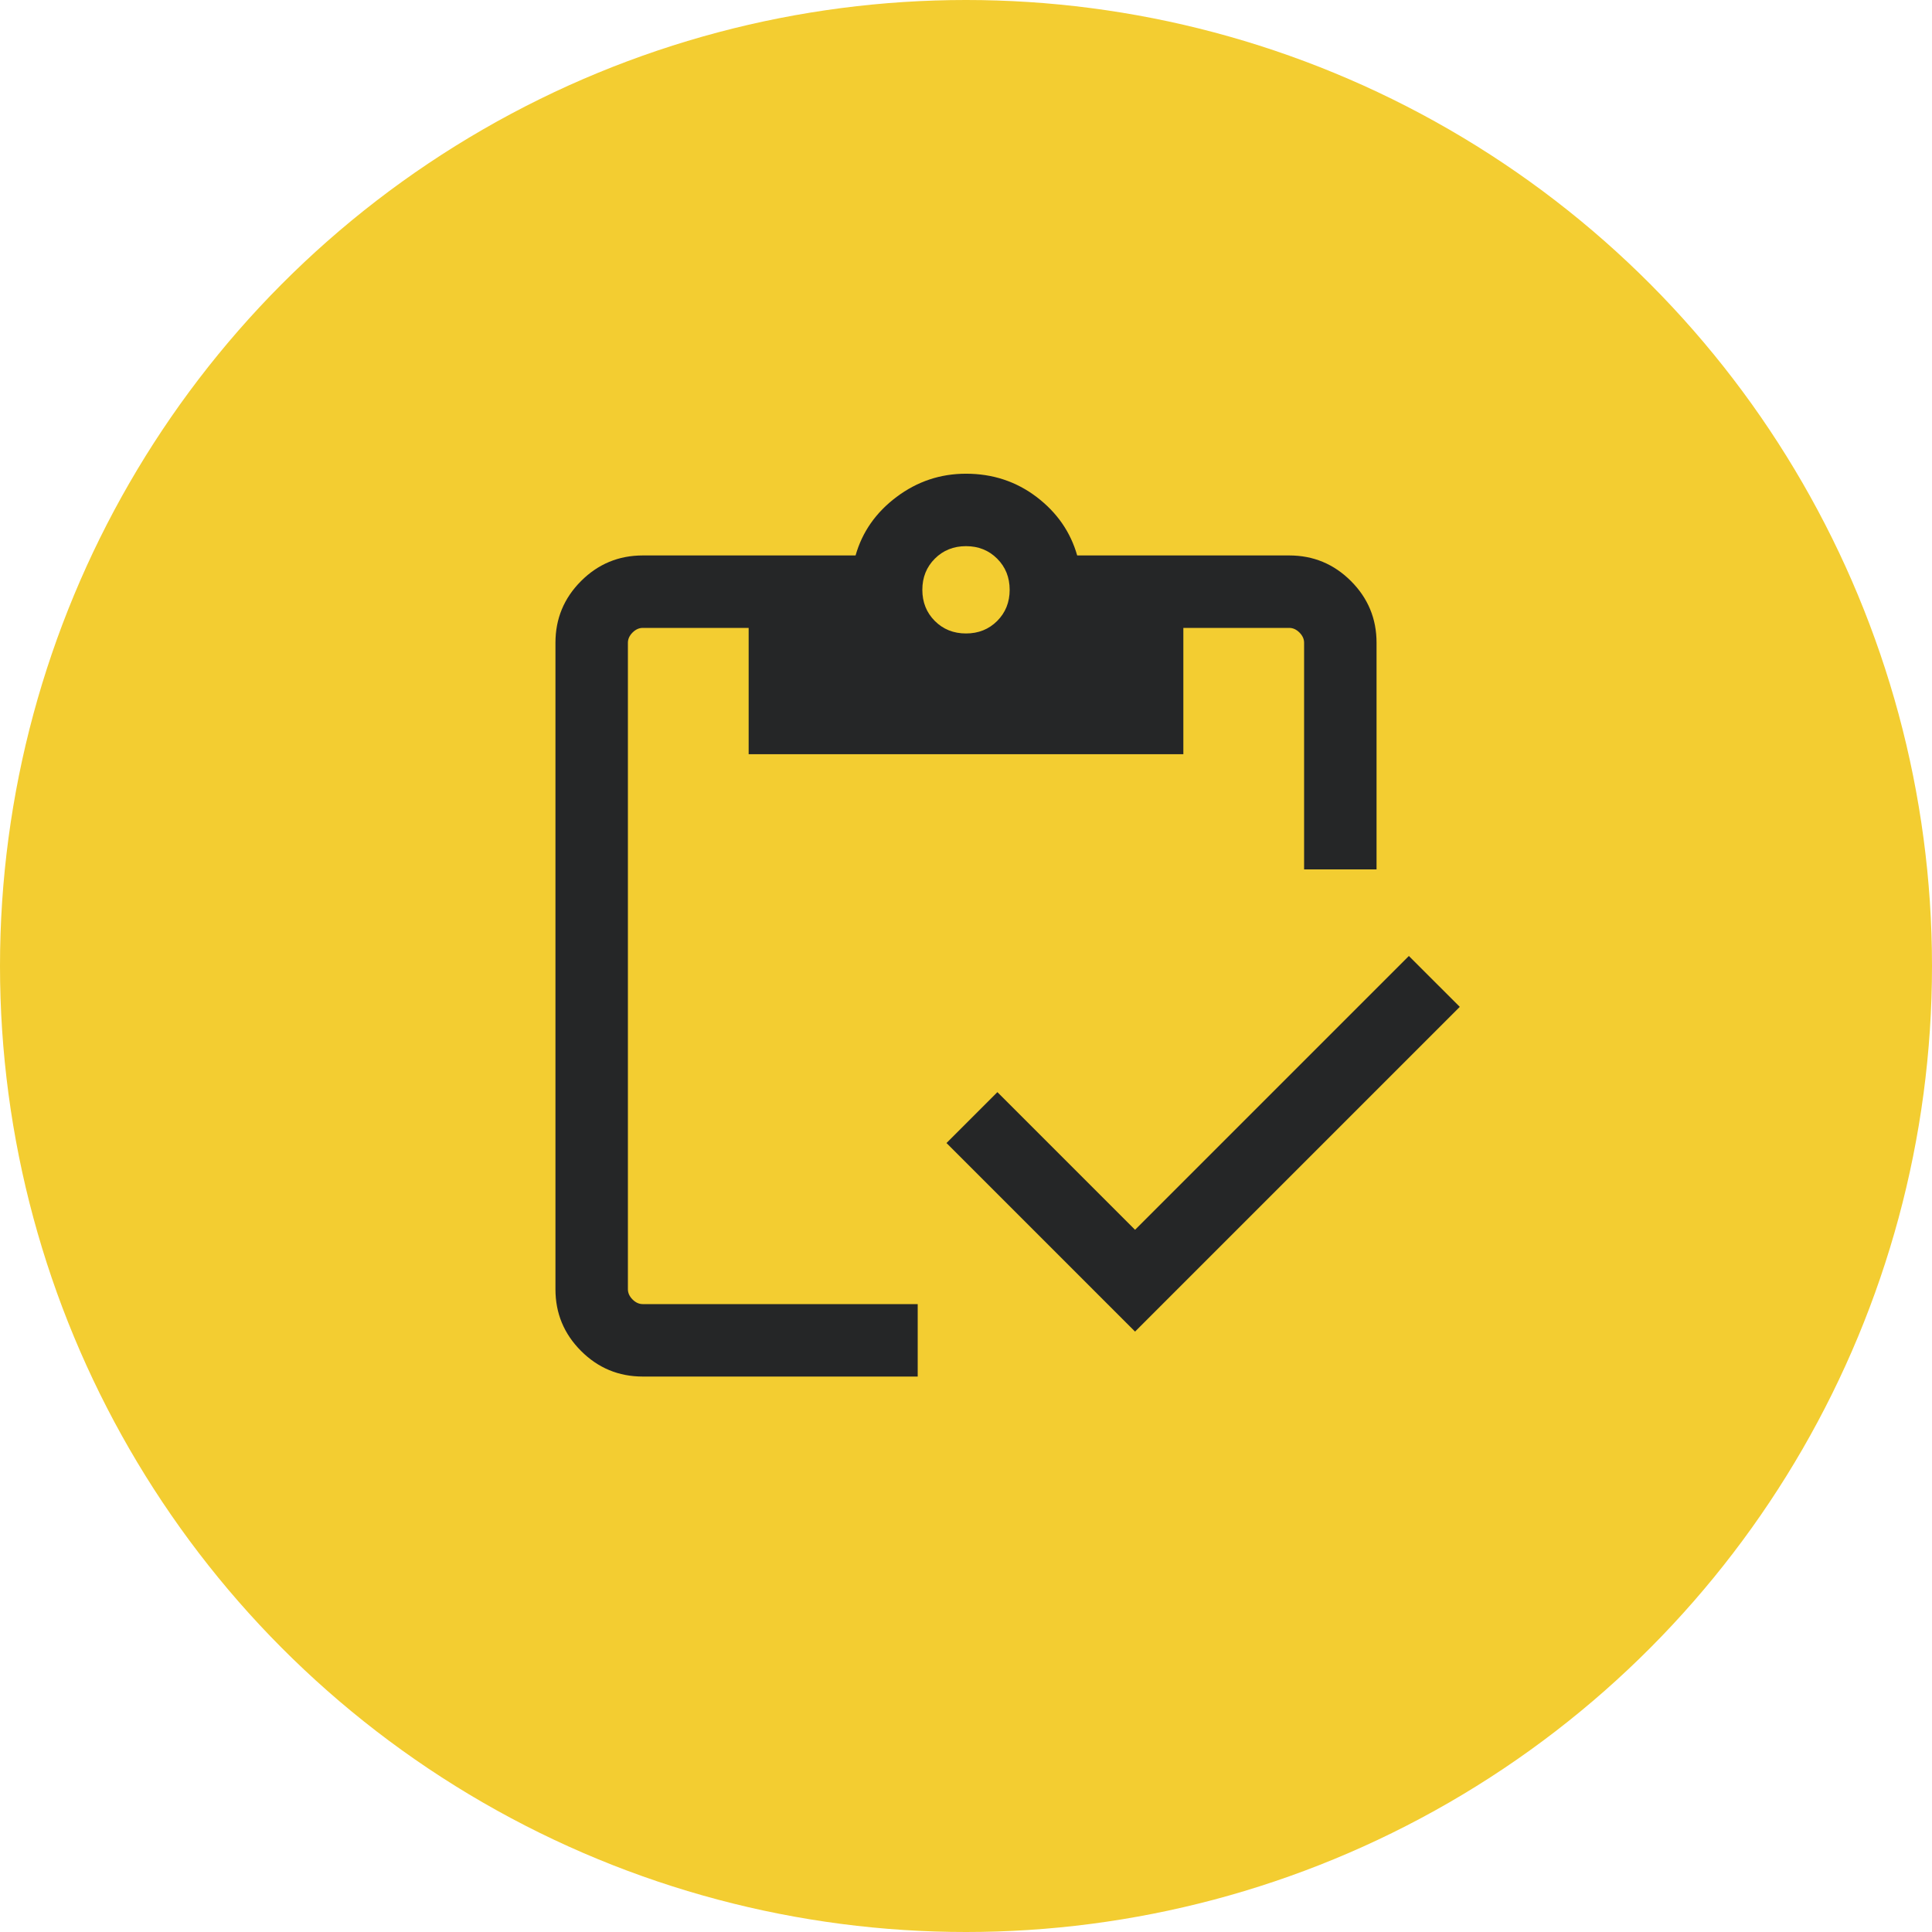 <?xml version="1.0" encoding="UTF-8"?> <svg xmlns="http://www.w3.org/2000/svg" width="100" height="100" viewBox="0 0 100 100" fill="none"> <circle cx="50" cy="50" r="50" fill="#F3CD31"></circle> <mask id="mask0_6_152" style="mask-type:alpha" maskUnits="userSpaceOnUse" x="20" y="20" width="60" height="60"> <rect x="20" y="20" width="60" height="60" fill="#D9D9D9"></rect> </mask> <g mask="url(#mask0_6_152)"> <path d="M58.75 68.923L48.99 59.163L51.625 56.529L58.75 63.654L72.923 49.481L75.558 52.115L58.75 68.923ZM71.25 45H67.5V33.269C67.5 33.077 67.42 32.901 67.26 32.74C67.099 32.58 66.923 32.5 66.731 32.5H61.25V39.038H38.75V32.5H33.269C33.077 32.5 32.901 32.58 32.74 32.74C32.58 32.901 32.5 33.077 32.5 33.269V66.731C32.5 66.923 32.58 67.099 32.74 67.26C32.901 67.42 33.077 67.5 33.269 67.5H47.5V71.25H33.269C32.023 71.25 30.958 70.808 30.075 69.925C29.192 69.042 28.75 67.978 28.75 66.731V33.269C28.75 32.023 29.192 30.958 30.075 30.075C30.958 29.192 32.023 28.75 33.269 28.75H44.284C44.63 27.532 45.337 26.523 46.406 25.721C47.475 24.92 48.673 24.519 50 24.519C51.378 24.519 52.595 24.92 53.651 25.721C54.707 26.523 55.408 27.532 55.755 28.75H66.731C67.977 28.75 69.042 29.192 69.925 30.075C70.808 30.958 71.25 32.023 71.25 33.269V45ZM50 32.788C50.644 32.788 51.182 32.573 51.613 32.142C52.044 31.711 52.26 31.173 52.26 30.529C52.26 29.885 52.044 29.347 51.613 28.916C51.182 28.485 50.644 28.269 50 28.269C49.356 28.269 48.818 28.485 48.387 28.916C47.956 29.347 47.74 29.885 47.74 30.529C47.74 31.173 47.956 31.711 48.387 32.142C48.818 32.573 49.356 32.788 50 32.788Z" fill="#252627"></path> </g> </svg> 